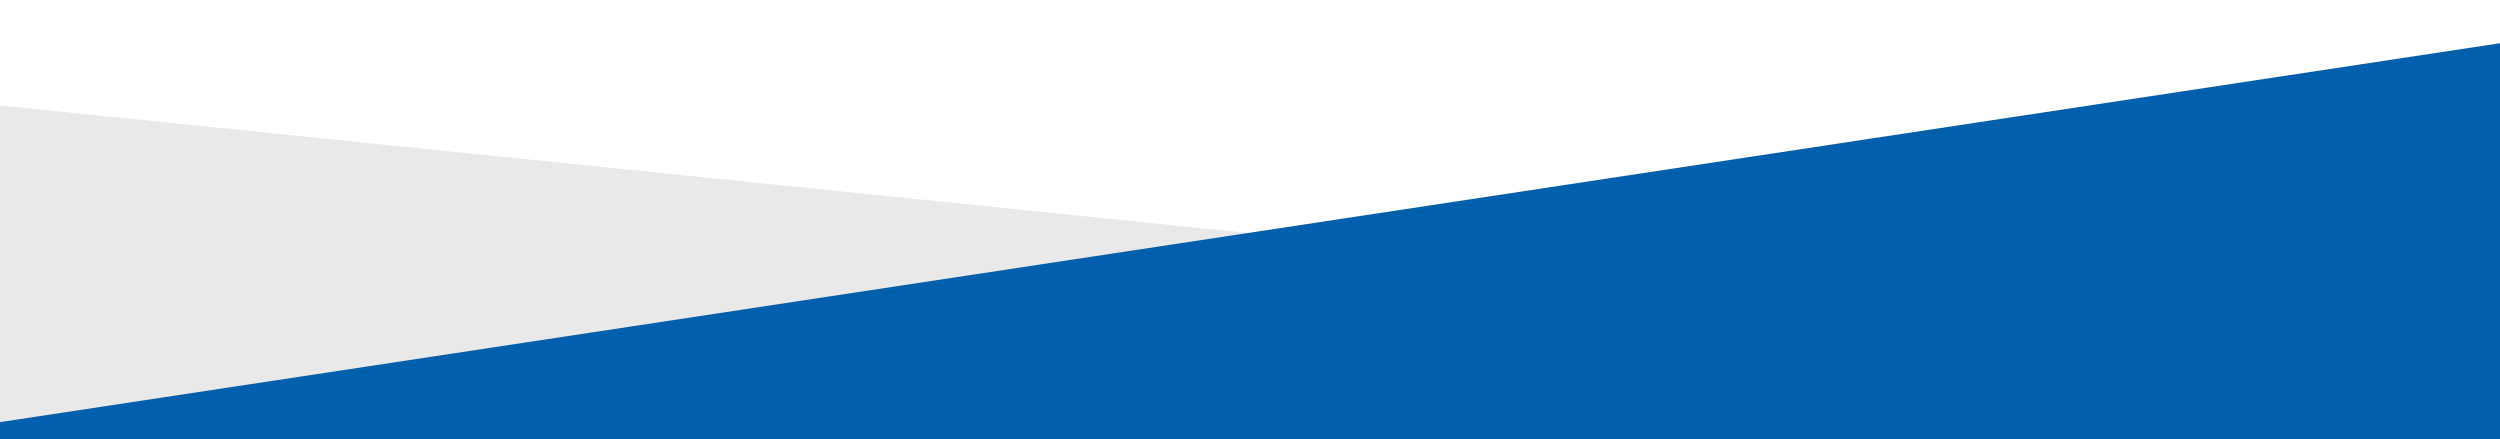 <svg id="Calque_1" data-name="Calque 1" xmlns="http://www.w3.org/2000/svg" xmlns:xlink="http://www.w3.org/1999/xlink" viewBox="0 0 1366 240"><defs><style>.cls-1{fill:none;}.cls-2{opacity:0.15;}.cls-3{clip-path:url(#clip-path);}.cls-4{fill:#6d6e71;}.cls-5{fill:#0060ae;}</style><clipPath id="clip-path"><rect id="SVGID" class="cls-1" x="-3.05" y="57.31" width="1372.38" height="1944.91"/></clipPath></defs><title>Plan de travail 1</title><g class="cls-2"><g class="cls-3"><polygon class="cls-4" points="-3.04 1859.04 1369.33 2002.22 1369.33 197.51 -3.04 57.31 -3.04 1859.04"/></g></g><polygon class="cls-5" points="1370.05 1769.92 -2.33 2093 -2.33 231 1370.05 23 1370.05 1769.92"/></svg>